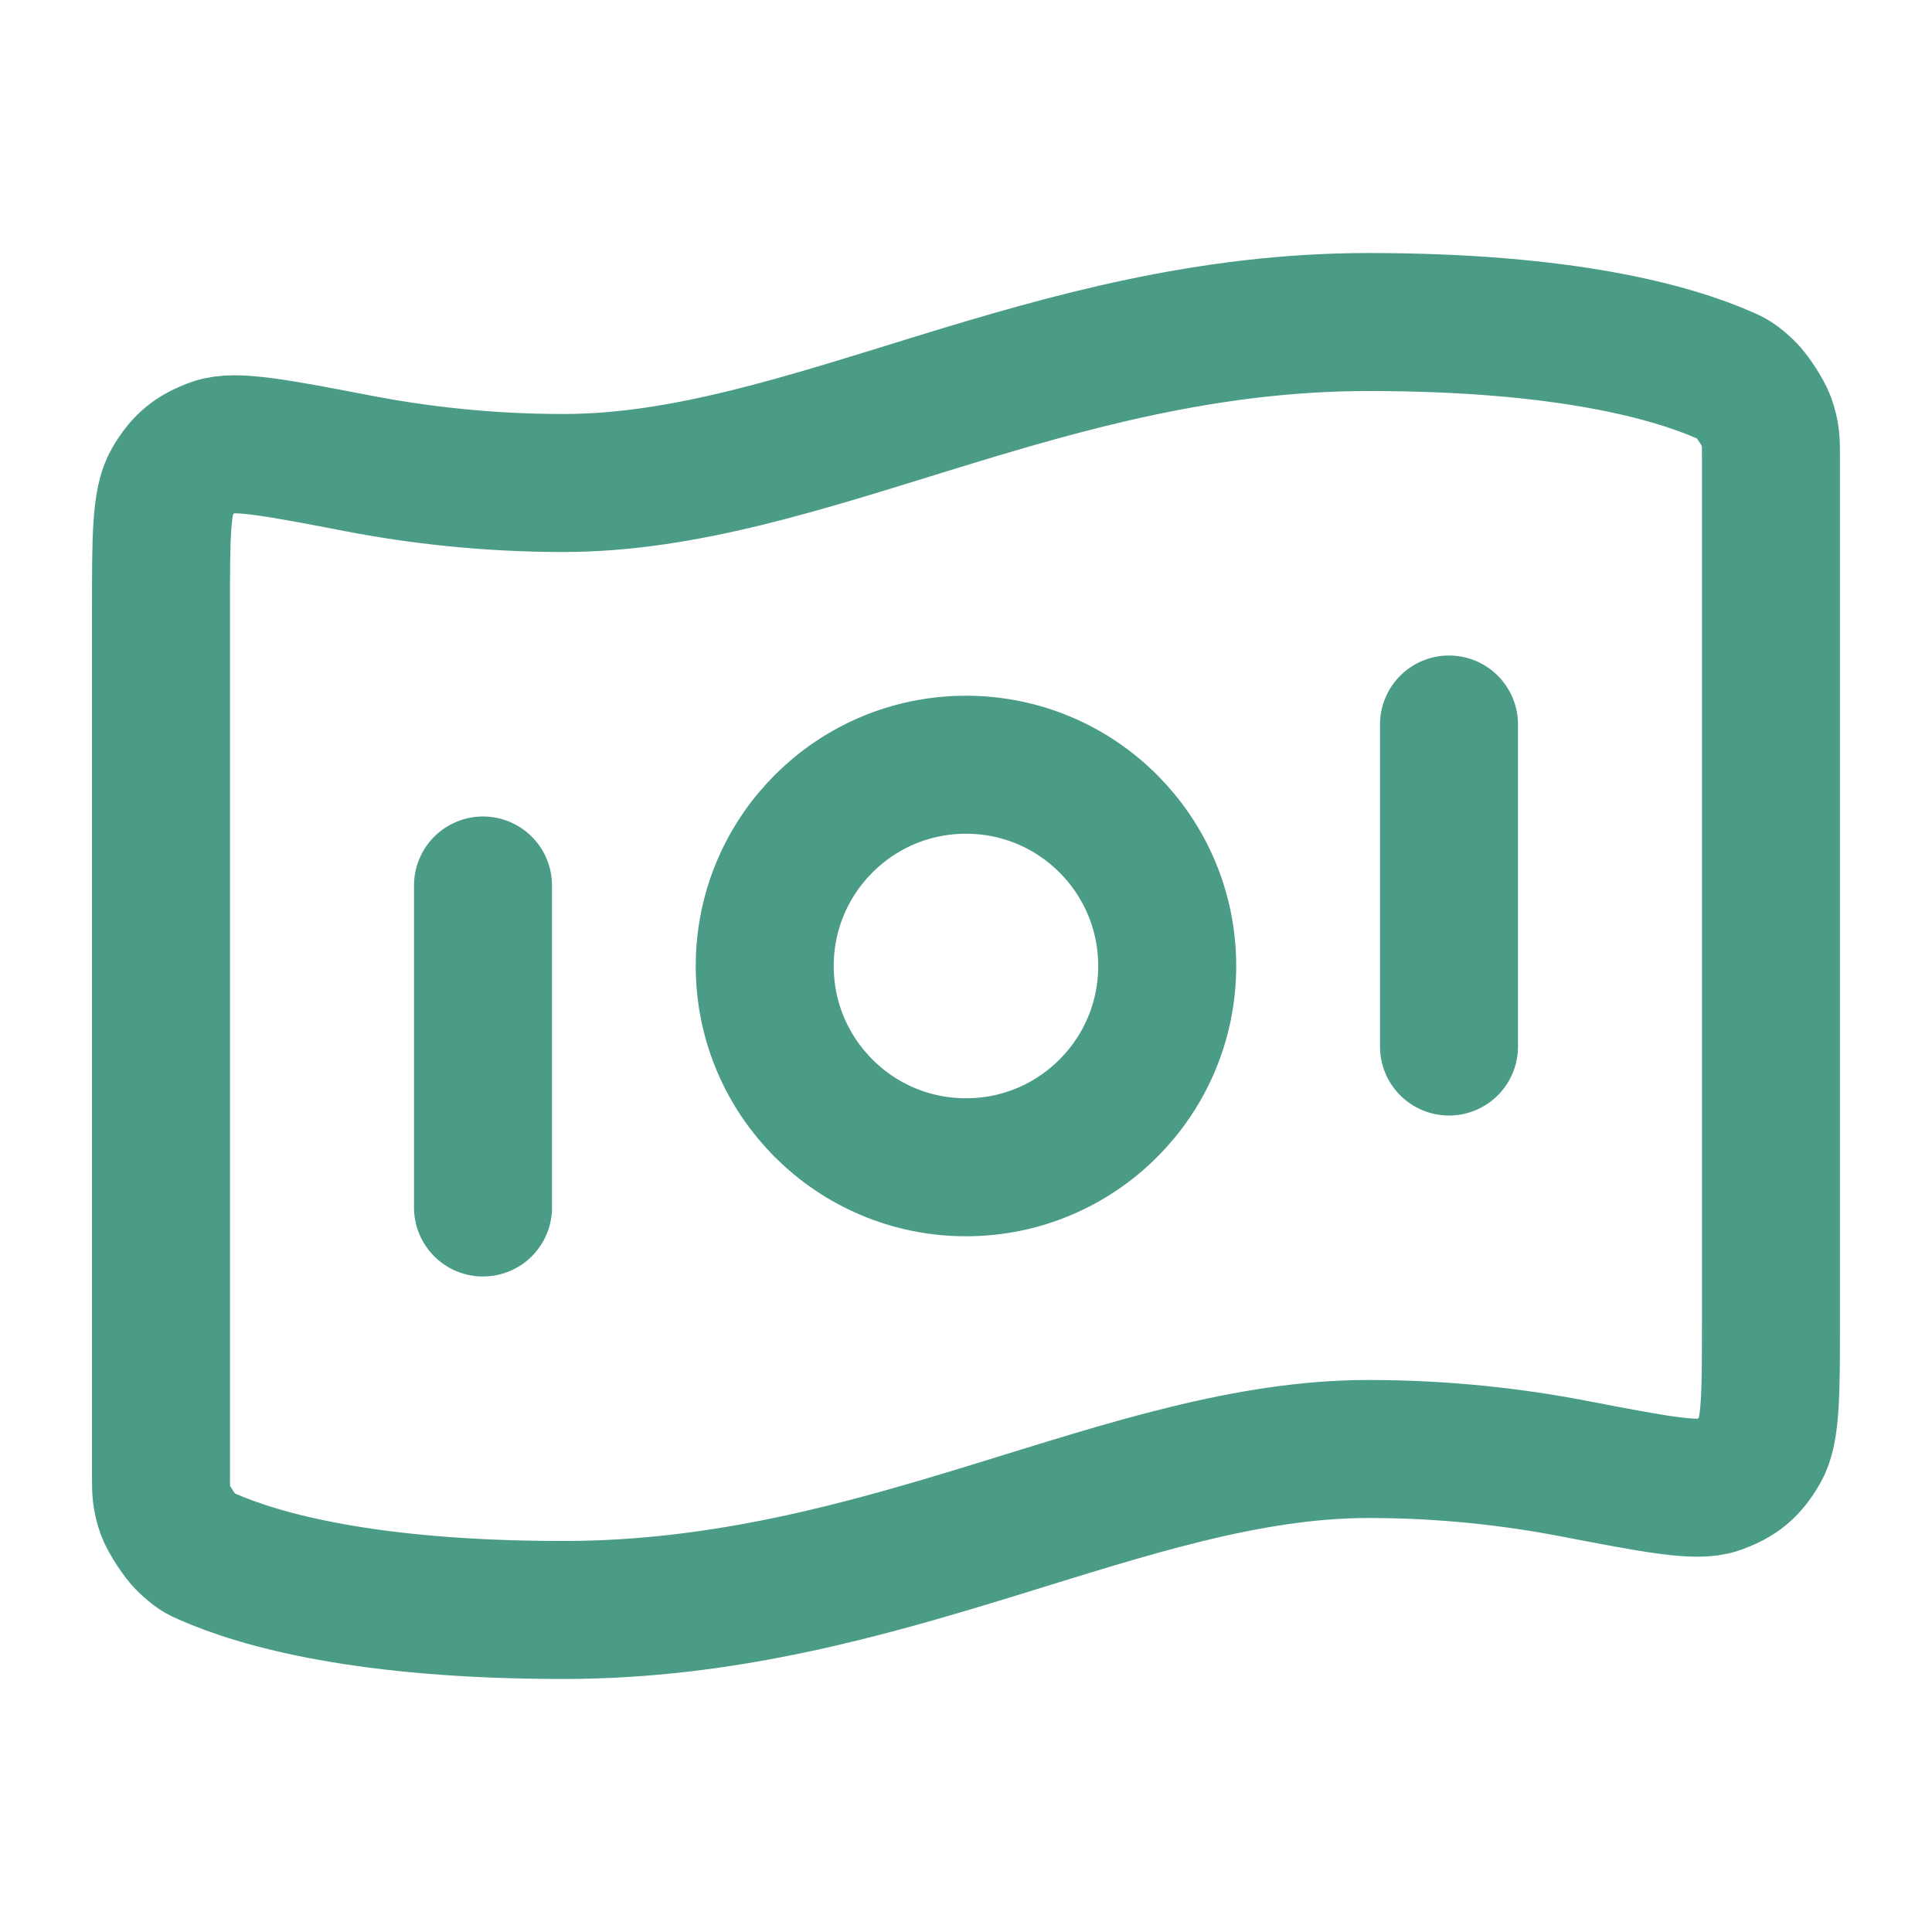<?xml version="1.0" encoding="UTF-8"?> <svg xmlns="http://www.w3.org/2000/svg" width="28" height="28" viewBox="0 0 28 28" fill="none"><path d="M7 12.833V17.5M21 10.5V15.167M19.833 4.667C22.69 4.667 24.235 5.104 25.004 5.443C25.106 5.488 25.157 5.511 25.305 5.652C25.394 5.736 25.555 5.984 25.597 6.1C25.666 6.292 25.666 6.397 25.666 6.607V19.146C25.666 20.207 25.666 20.737 25.507 21.009C25.346 21.286 25.19 21.415 24.887 21.522C24.589 21.627 23.989 21.511 22.787 21.28C21.946 21.119 20.949 21 19.833 21C16.333 21 12.833 23.333 8.166 23.333C5.31 23.333 3.764 22.896 2.996 22.557C2.893 22.512 2.842 22.489 2.694 22.348C2.606 22.264 2.444 22.016 2.402 21.901C2.333 21.709 2.333 21.604 2.333 21.393L2.333 8.854C2.333 7.794 2.333 7.263 2.492 6.991C2.654 6.714 2.81 6.585 3.112 6.478C3.41 6.374 4.011 6.489 5.212 6.72C6.053 6.881 7.05 7 8.166 7C11.666 7 15.166 4.667 19.833 4.667ZM16.916 14C16.916 15.611 15.611 16.917 14 16.917C12.389 16.917 11.083 15.611 11.083 14C11.083 12.389 12.389 11.083 14 11.083C15.611 11.083 16.916 12.389 16.916 14Z" stroke="#4B9C86" stroke-width="2" stroke-linecap="round" stroke-linejoin="round"></path></svg> 